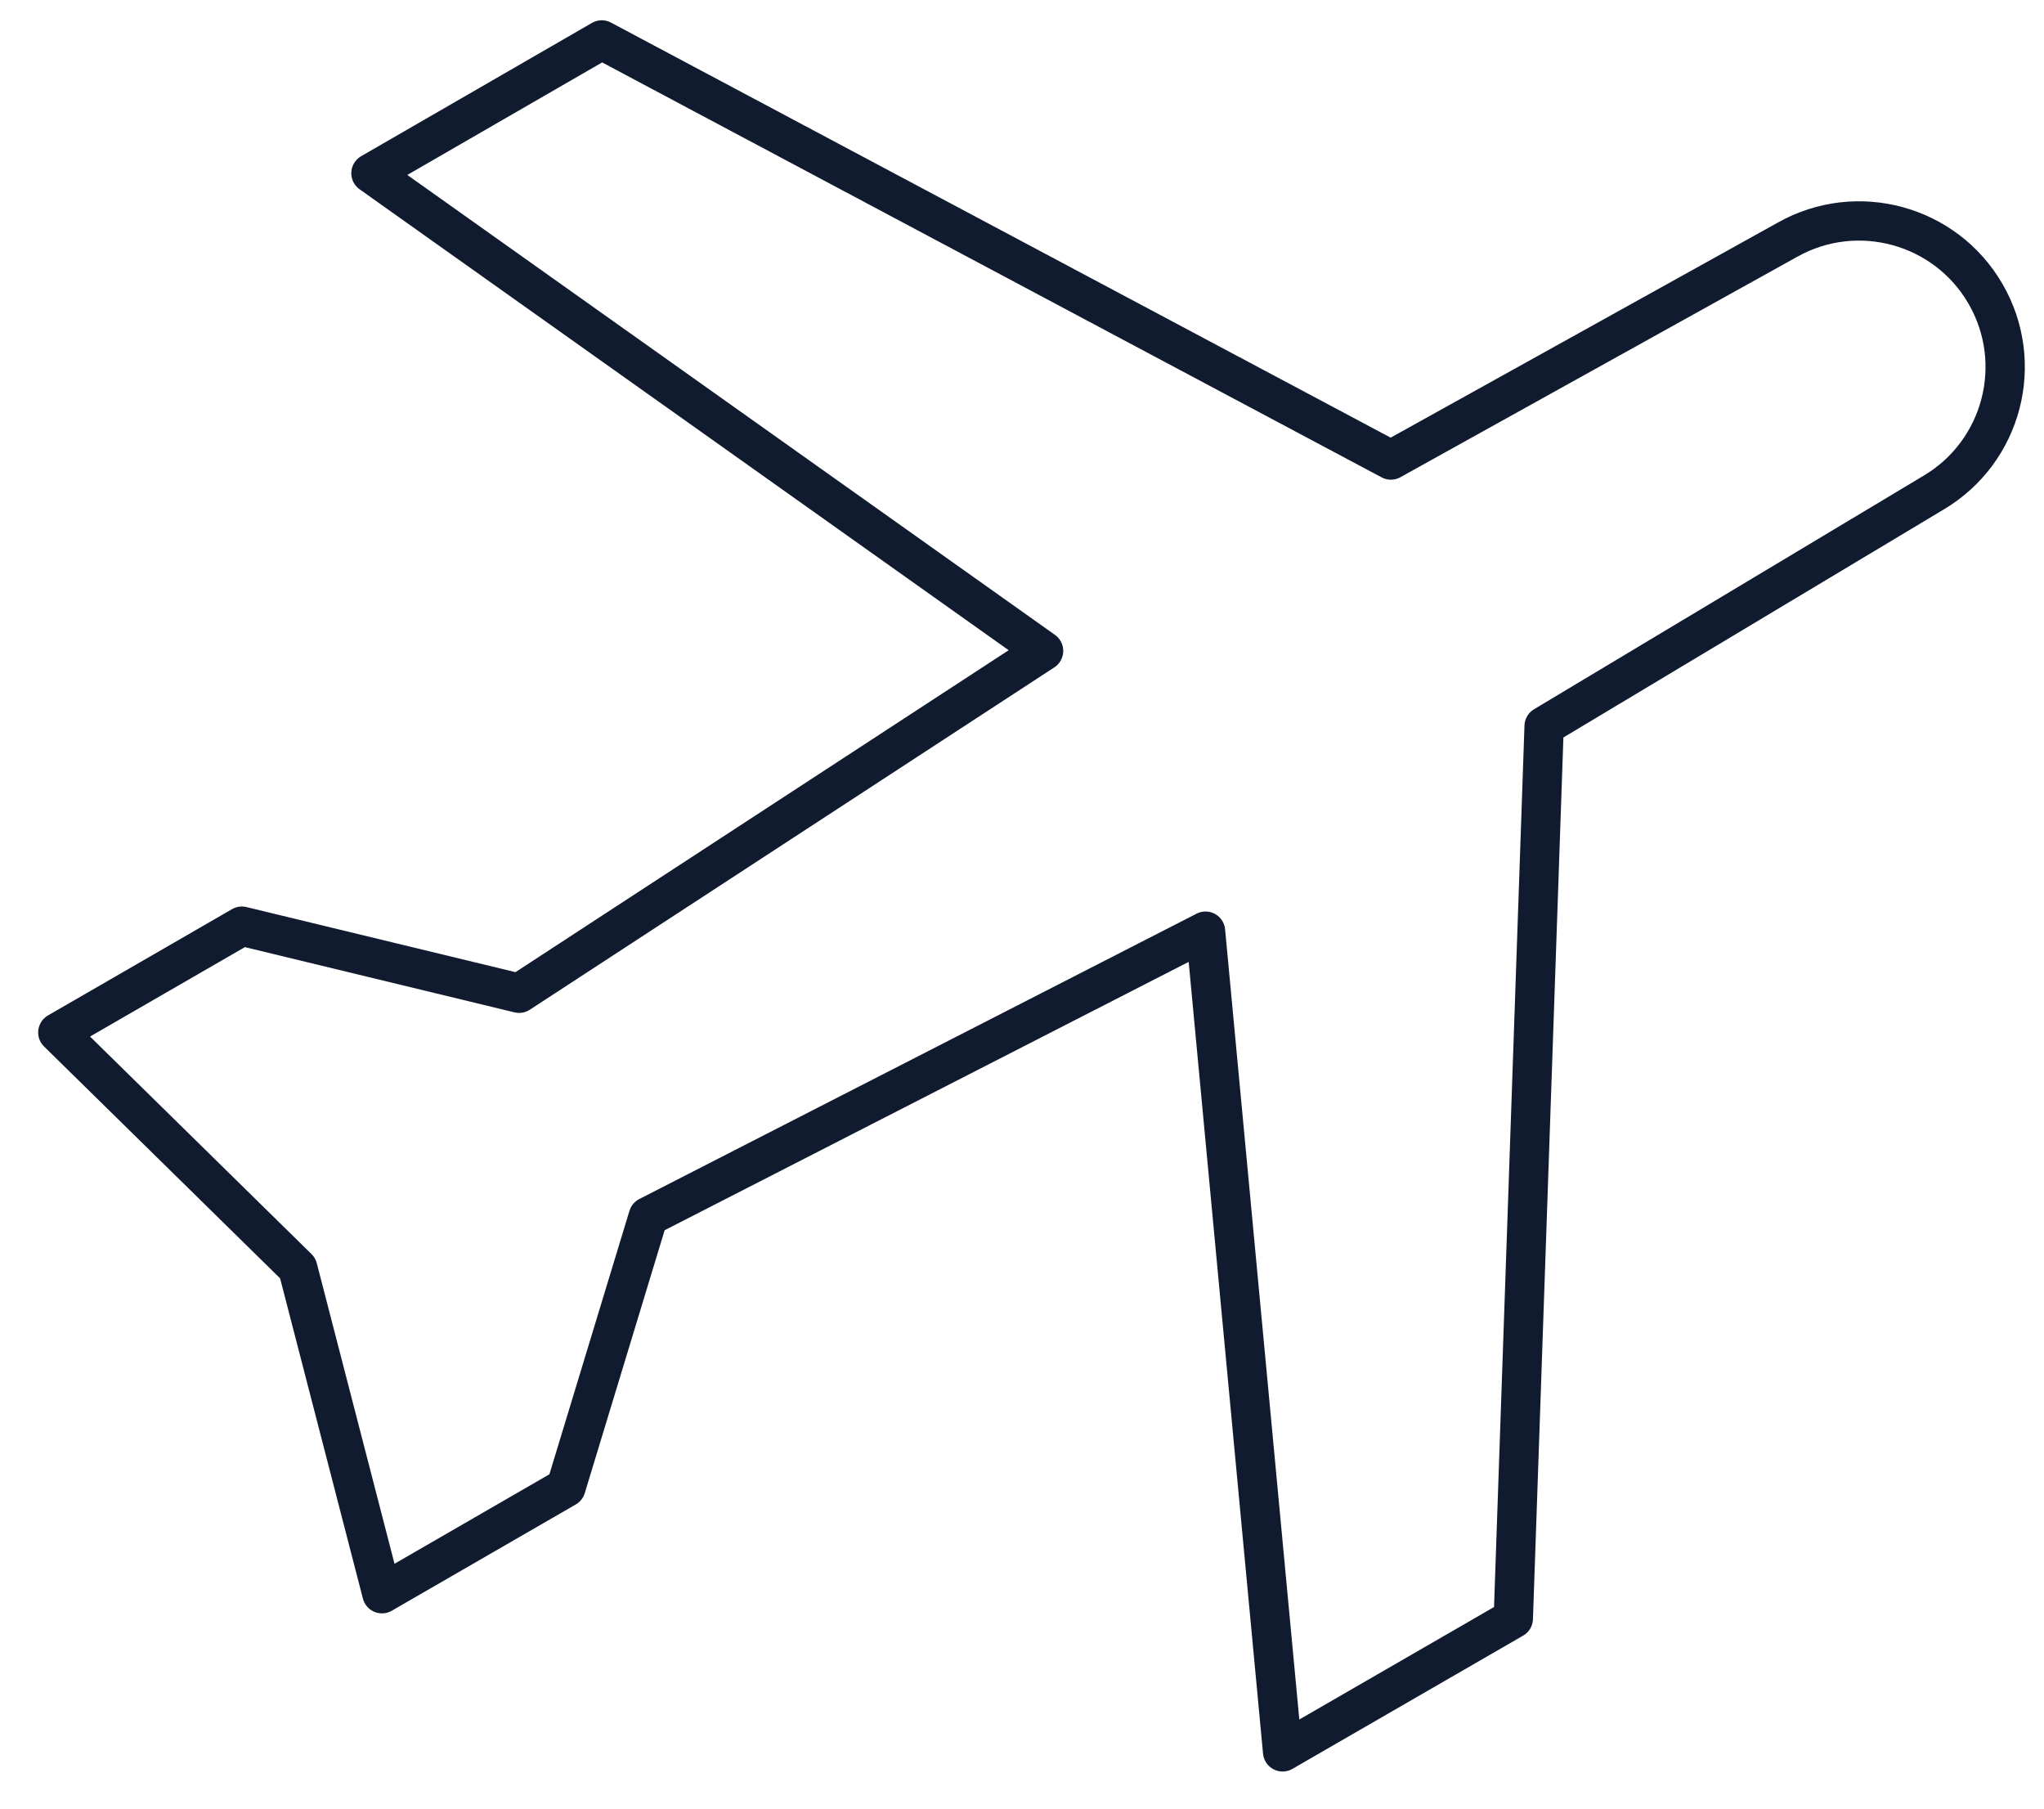 <?xml version="1.0" encoding="UTF-8"?> <svg xmlns="http://www.w3.org/2000/svg" width="52" height="46" viewBox="0 0 52 46" fill="none"><path d="M45.477 6.095L35.384 11.7L15.309 1.016L9.437 4.406L26.549 16.555L13.206 25.262L6.153 23.556L1.471 26.259L7.575 32.253L9.717 40.534L14.398 37.831L16.492 30.941L30.669 23.683L32.63 44.556L38.499 41.167L39.283 18.468L49.192 12.529C50.944 11.489 51.533 9.235 50.511 7.472C49.493 5.715 47.248 5.101 45.477 6.095Z" stroke="#111B2F" stroke-miterlimit="10" stroke-linecap="round" stroke-linejoin="round"></path></svg> 
